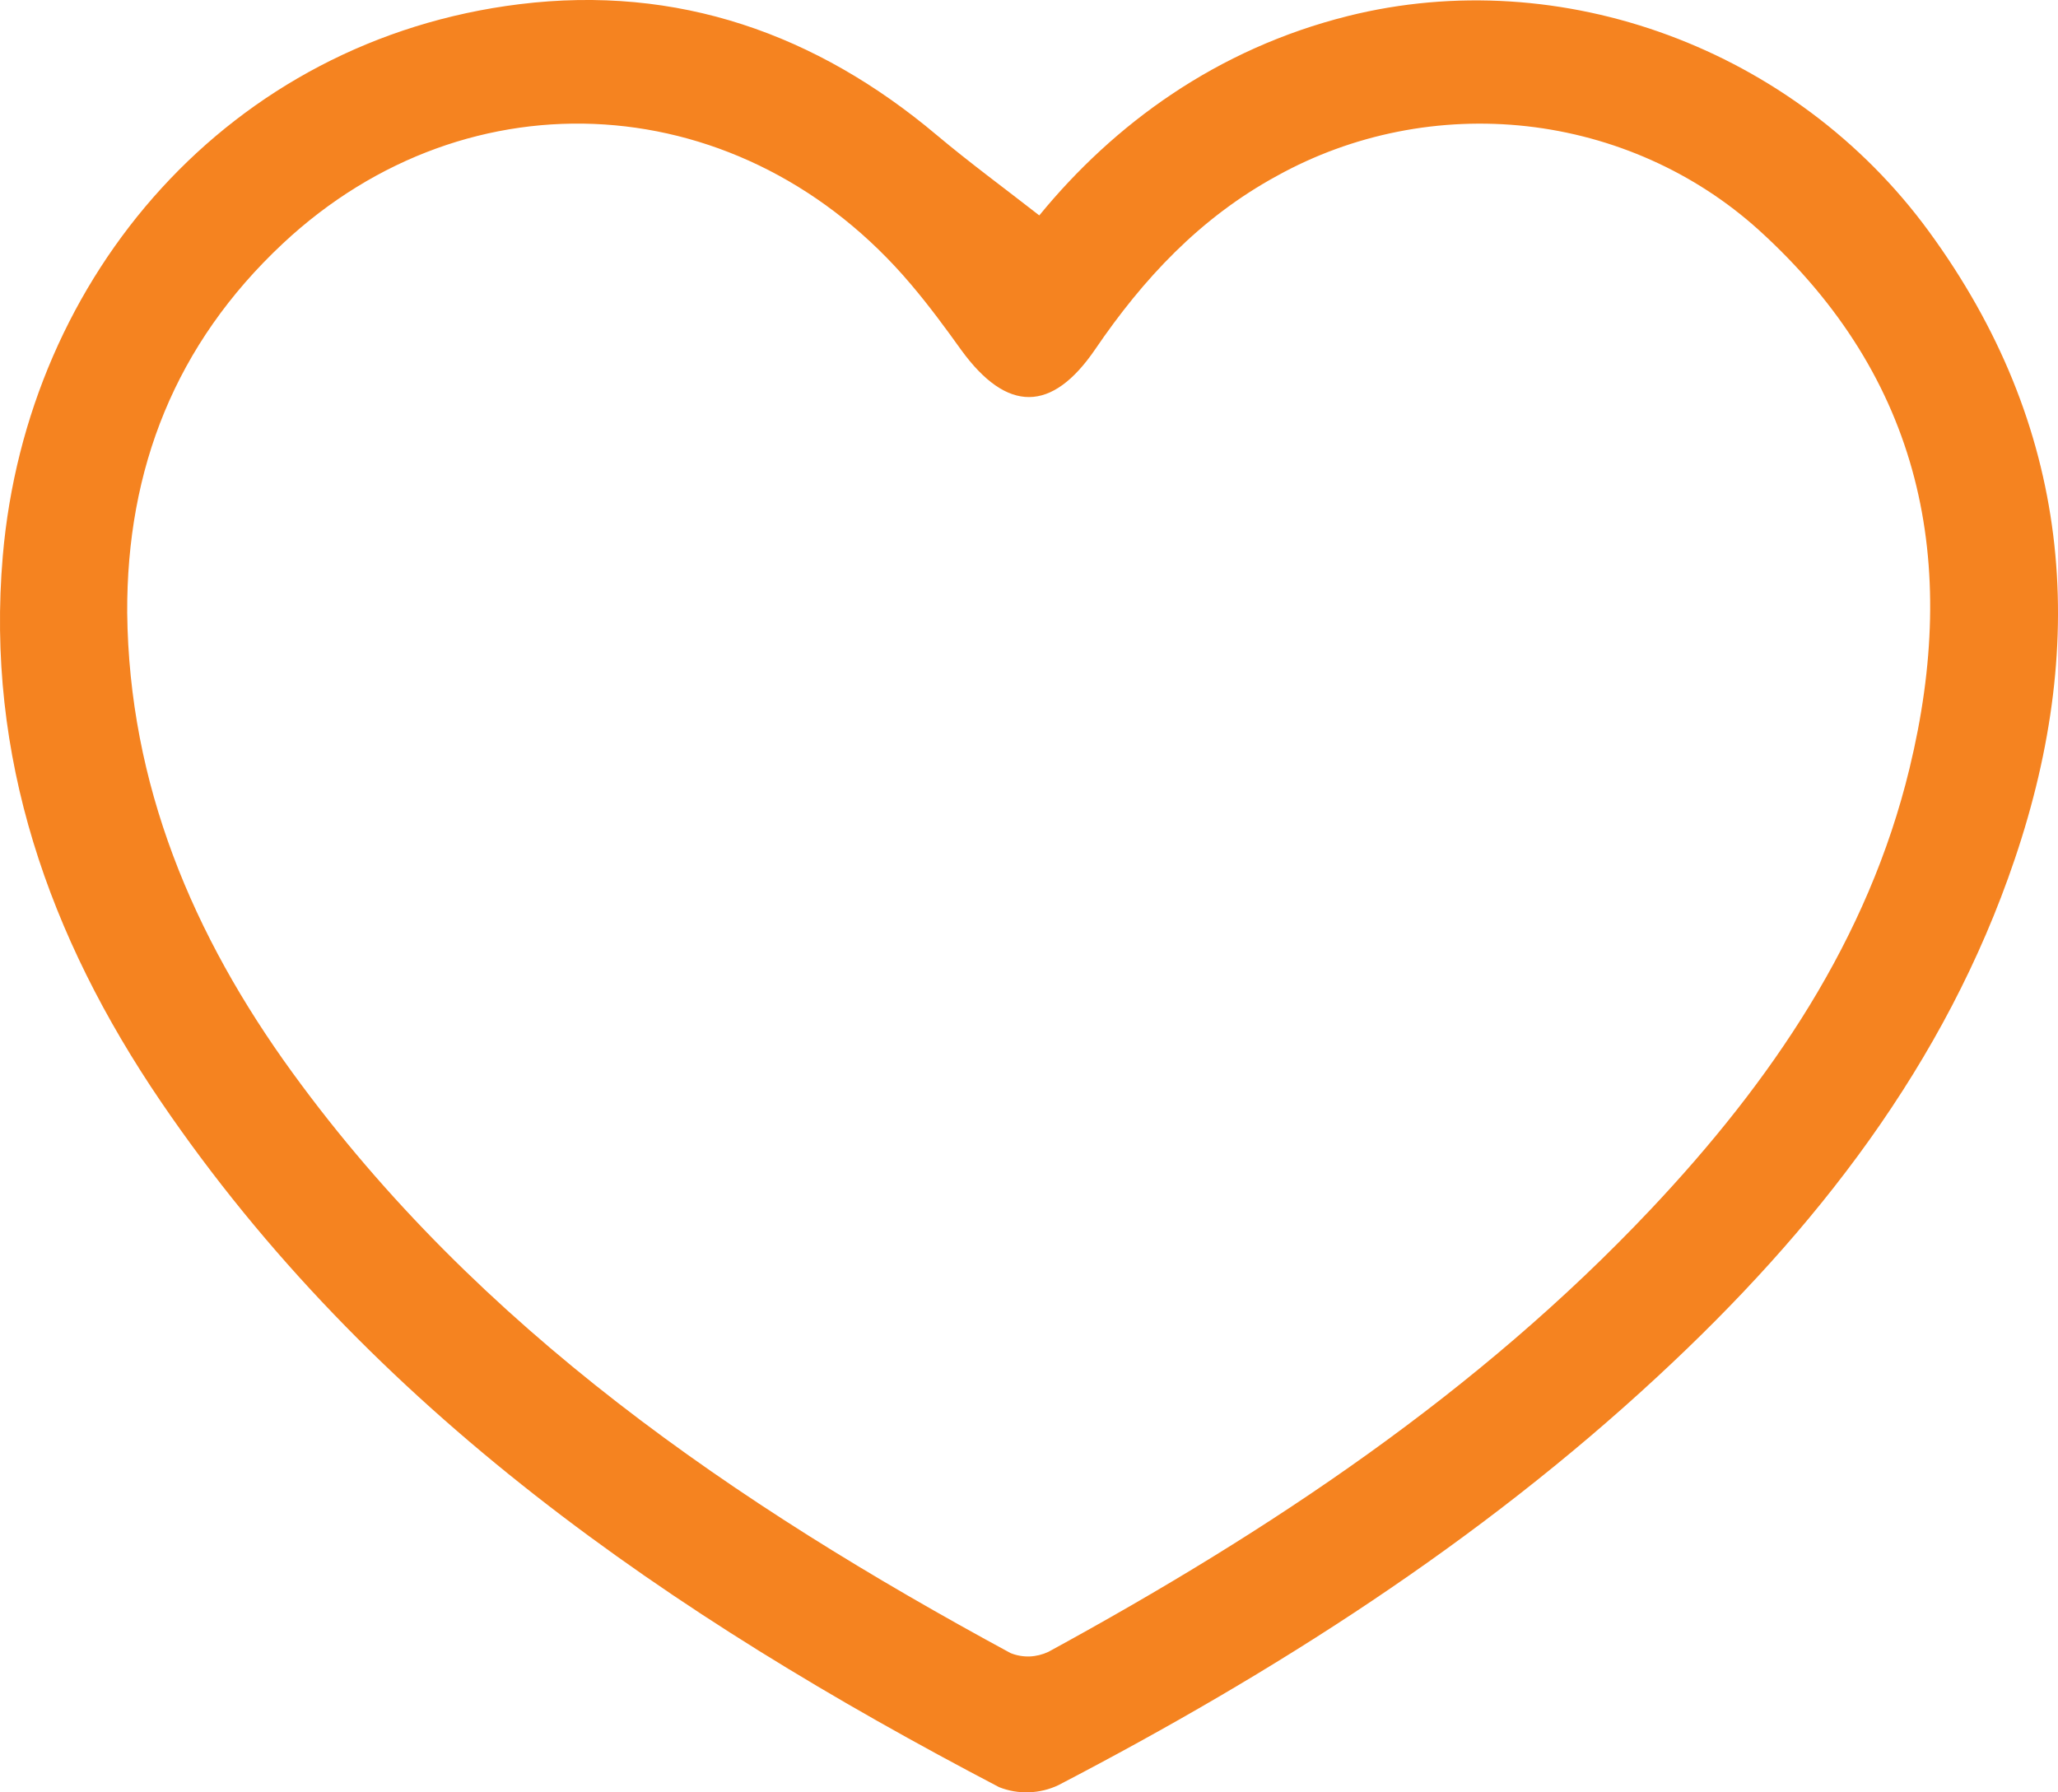 <?xml version="1.0" encoding="UTF-8"?>
<svg xmlns="http://www.w3.org/2000/svg" width="31" height="27" viewBox="0 0 31 27" fill="none">
  <path d="M29.052 3.482C27.037 0.729 23.516 -0.561 20.306 0.241C18.323 0.737 16.78 1.871 15.655 3.245C15.127 2.833 14.602 2.448 14.107 2.032C12.3 0.512 10.211 -0.231 7.826 0.063C3.46 0.601 0.406 4.146 0.042 8.375C-0.217 11.396 0.732 14.108 2.422 16.593C5.577 21.232 10.098 24.331 15.05 26.922C15.192 26.978 15.345 27.005 15.499 26.999C15.653 26.994 15.803 26.958 15.942 26.892C19.202 25.195 22.276 23.232 24.961 20.743C27.351 18.533 29.307 16.023 30.348 12.944C31.48 9.605 31.194 6.408 29.052 3.482ZM28.763 11.577C28.14 14.152 26.68 16.293 24.867 18.216C22.267 20.973 19.132 23.062 15.793 24.883C15.704 24.925 15.608 24.949 15.509 24.953C15.411 24.956 15.313 24.939 15.222 24.902C11.057 22.647 7.205 20.009 4.41 16.165C2.897 14.085 1.945 11.811 1.916 9.231C1.906 7.064 2.642 5.184 4.259 3.67C7.072 1.037 11.209 1.312 13.722 4.284C13.991 4.601 14.237 4.934 14.481 5.275C15.169 6.22 15.845 6.218 16.497 5.262C17.218 4.203 18.076 3.28 19.236 2.649C20.376 2.017 21.696 1.756 23.001 1.902C24.306 2.049 25.529 2.595 26.49 3.462C28.967 5.706 29.513 8.486 28.763 11.577Z" fill="#F58320"></path>
</svg>
